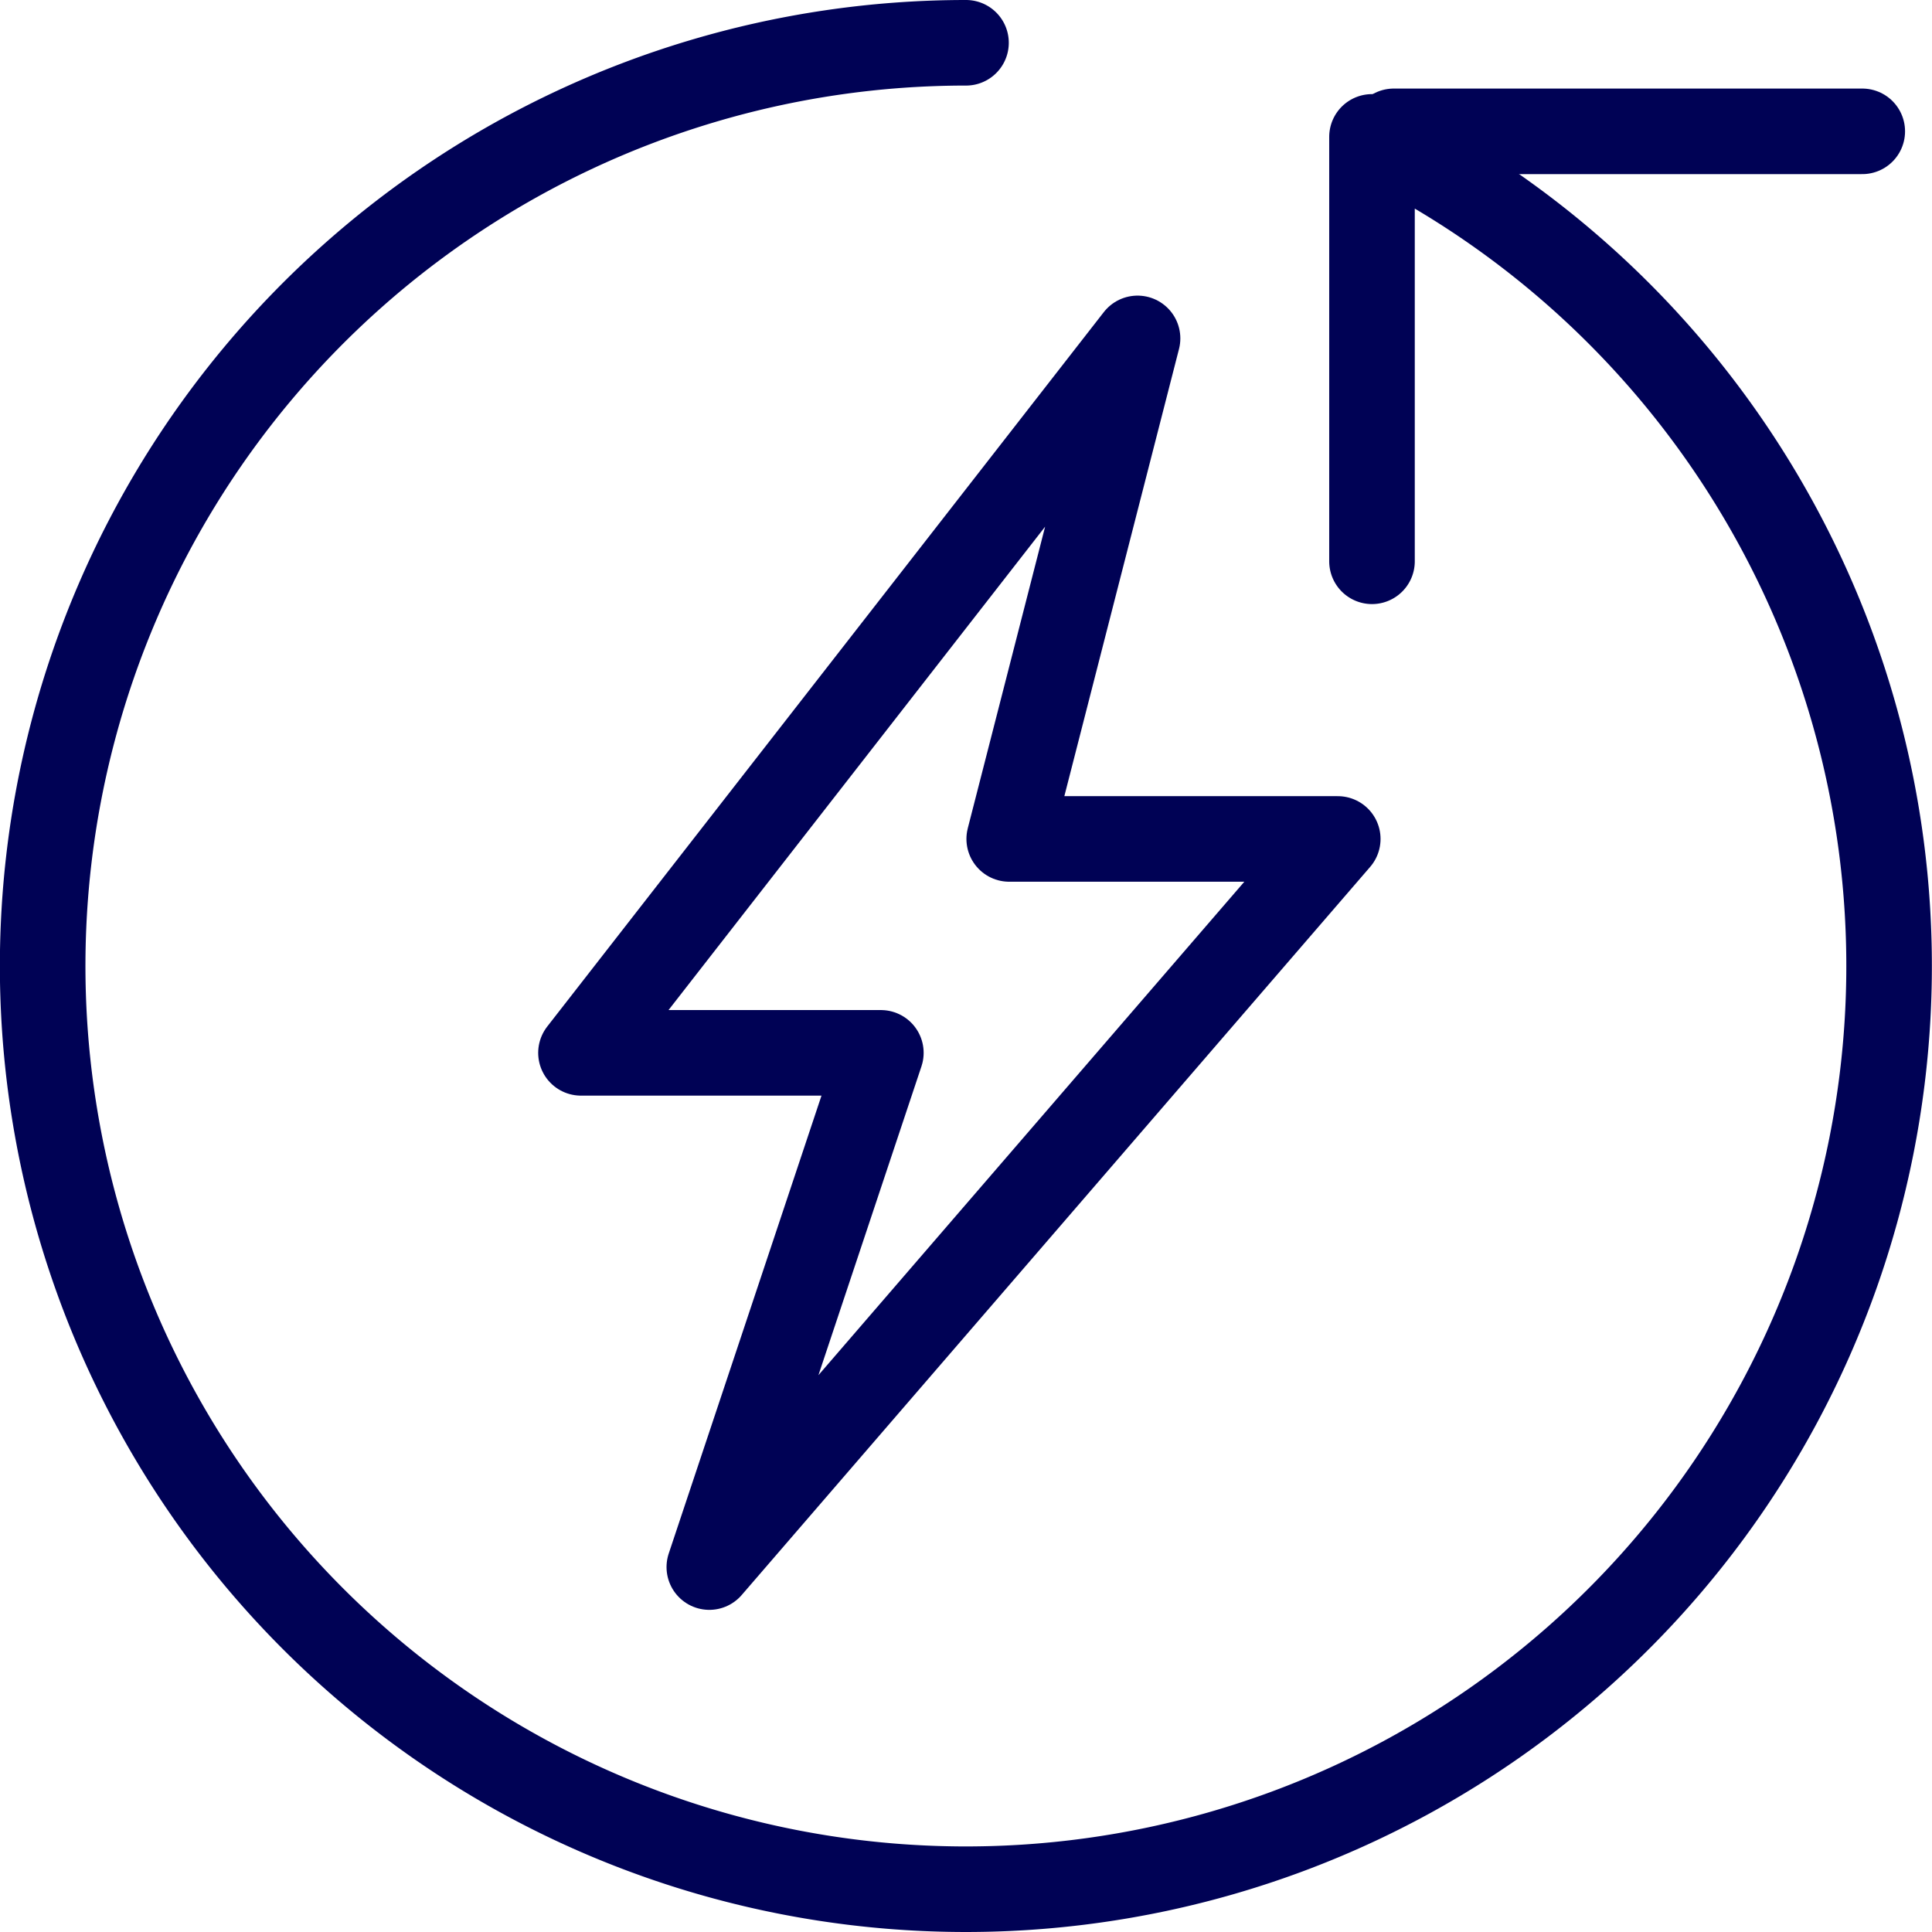 <svg xmlns="http://www.w3.org/2000/svg" width="15.93mm" height="15.93mm" viewBox="0 0 45.16 45.16">
  <defs>
    <style>
      .a {
        fill: none;
        stroke: #000255;
        stroke-linecap: round;
        stroke-linejoin: round;
        stroke-width: 2px;
      }
    </style>
  </defs>
  <g>
    <g>
      <path class="a" d="M22.58,1a21.58,21.58,0,1,0,9.49,2.2v9.92"/>
      <line class="a" x1="43.53" y1="3.07" x2="32.58" y2="3.07"/>
    </g>
    <polygon class="a" points="26.59 7.91 13.58 24.61 20.59 24.61 16.58 36.63 31.27 19.61 23.59 19.61 26.59 7.91"/>
  </g>
</svg>

